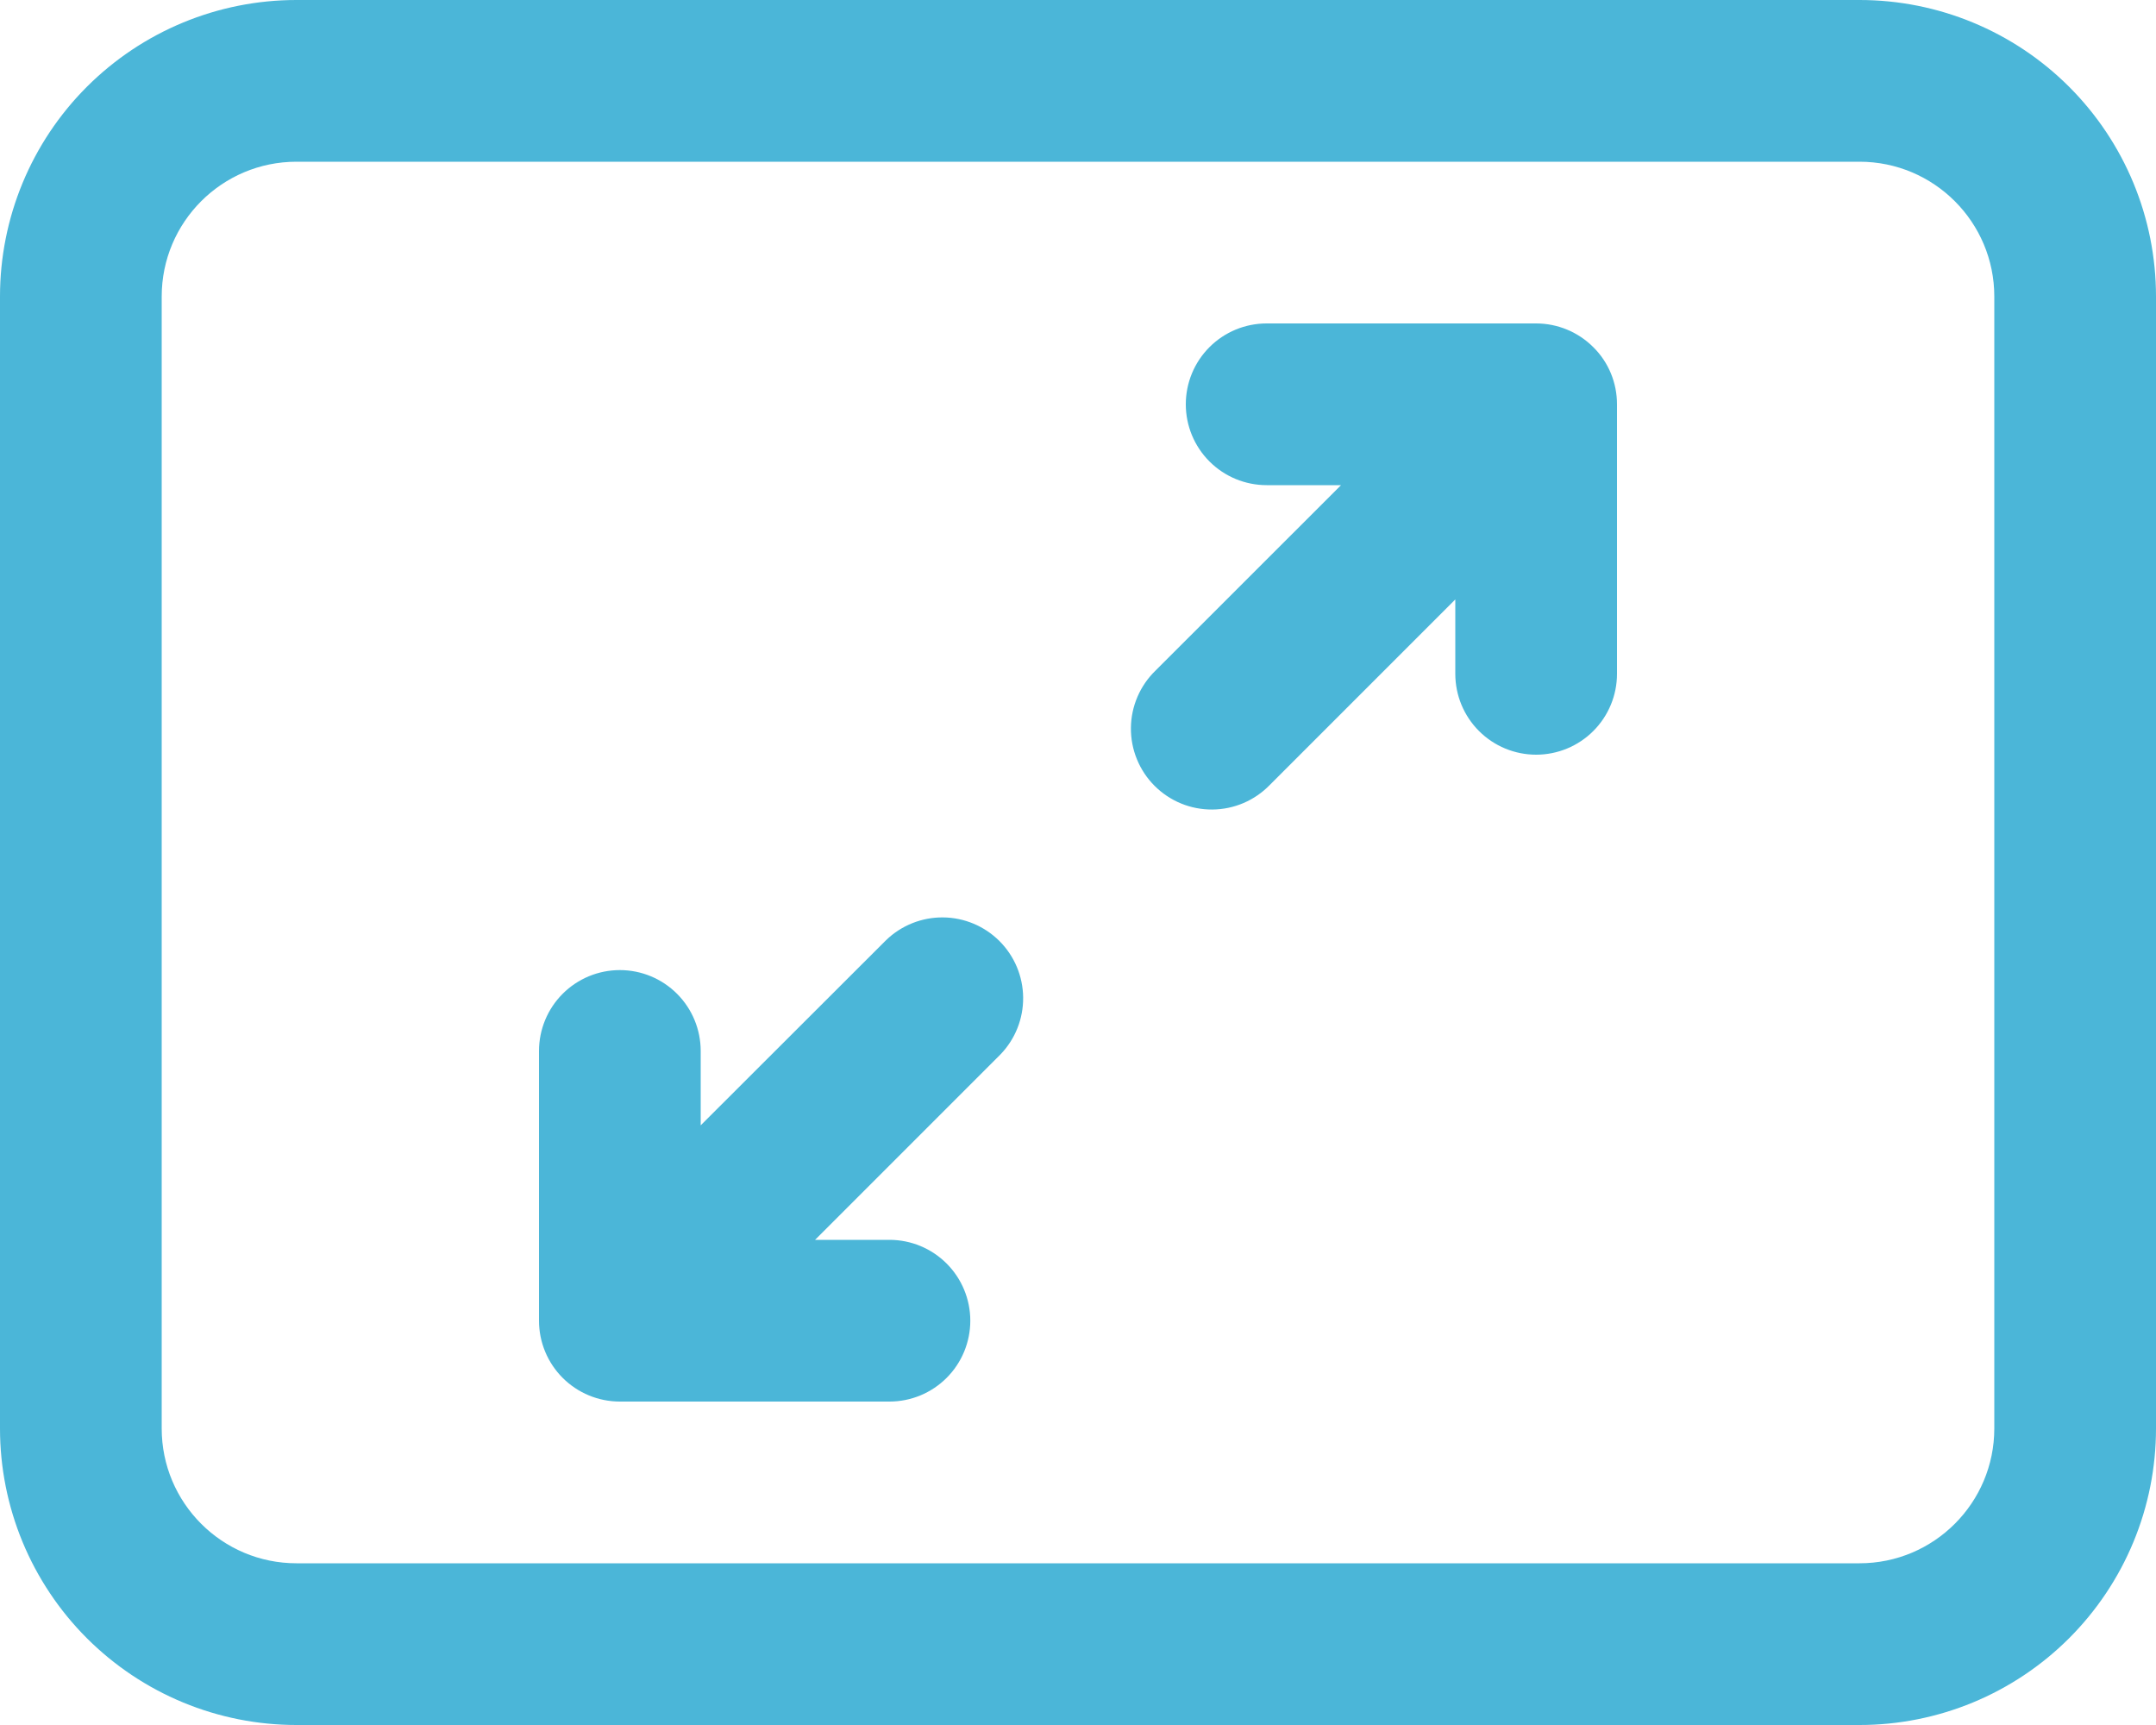 <?xml version="1.0" encoding="UTF-8"?> <svg xmlns="http://www.w3.org/2000/svg" width="125" height="100" viewBox="0 0 125 100" fill="none"><path d="M92.375 20.125C93.263 21 93.75 22.194 93.75 23.438V39.062C93.75 40.306 93.256 41.498 92.377 42.377C91.498 43.256 90.306 43.75 89.062 43.75C87.819 43.75 86.627 43.256 85.748 42.377C84.869 41.498 84.375 40.306 84.375 39.062V34.75L73.625 45.5C73.192 45.947 72.675 46.304 72.103 46.55C71.531 46.795 70.916 46.924 70.293 46.929C69.671 46.934 69.054 46.816 68.478 46.58C67.902 46.344 67.379 45.995 66.939 45.555C66.499 45.115 66.151 44.591 65.916 44.015C65.68 43.439 65.562 42.821 65.568 42.199C65.573 41.577 65.703 40.962 65.949 40.39C66.195 39.818 66.552 39.301 67 38.869L77.75 28.125H73.438C72.194 28.125 71.002 27.631 70.123 26.752C69.244 25.873 68.75 24.681 68.75 23.438C68.75 22.194 69.244 21.002 70.123 20.123C71.002 19.244 72.194 18.75 73.438 18.75H89.062C90.305 18.751 91.497 19.246 92.375 20.125ZM31.25 76.562C31.25 77.806 31.744 78.998 32.623 79.877C33.502 80.756 34.694 81.25 35.938 81.25H51.569C52.812 81.25 54.004 80.756 54.883 79.877C55.762 78.998 56.256 77.806 56.256 76.562C56.256 75.319 55.762 74.127 54.883 73.248C54.004 72.369 52.812 71.875 51.569 71.875H47.256L58.006 61.125C58.86 60.24 59.332 59.056 59.32 57.827C59.309 56.598 58.816 55.423 57.946 54.554C57.077 53.685 55.901 53.193 54.672 53.183C53.443 53.173 52.259 53.646 51.375 54.5L40.625 65.237V60.925C40.625 59.682 40.131 58.489 39.252 57.61C38.373 56.731 37.181 56.237 35.938 56.237C34.694 56.237 33.502 56.731 32.623 57.61C31.744 58.489 31.25 59.682 31.25 60.925V76.55V76.562ZM0 17.188C0 12.629 1.811 8.257 5.034 5.034C8.257 1.811 12.629 0 17.188 0H107.812C112.371 0 116.743 1.811 119.966 5.034C123.189 8.257 125 12.629 125 17.188V82.812C125 85.07 124.555 87.305 123.692 89.39C122.828 91.475 121.562 93.37 119.966 94.966C118.37 96.562 116.475 97.828 114.39 98.692C112.305 99.555 110.07 100 107.812 100H17.188C14.93 100 12.695 99.555 10.61 98.692C8.525 97.828 6.63 96.562 5.034 94.966C3.438 93.37 2.172 91.475 1.308 89.39C0.445 87.305 0 85.07 0 82.812V17.188ZM17.188 9.375C12.875 9.375 9.375 12.875 9.375 17.188V82.812C9.375 87.125 12.875 90.625 17.188 90.625H107.812C112.125 90.625 115.625 87.125 115.625 82.812V17.188C115.625 12.875 112.125 9.375 107.812 9.375H17.188Z" fill="#4BB6D8"></path></svg> 